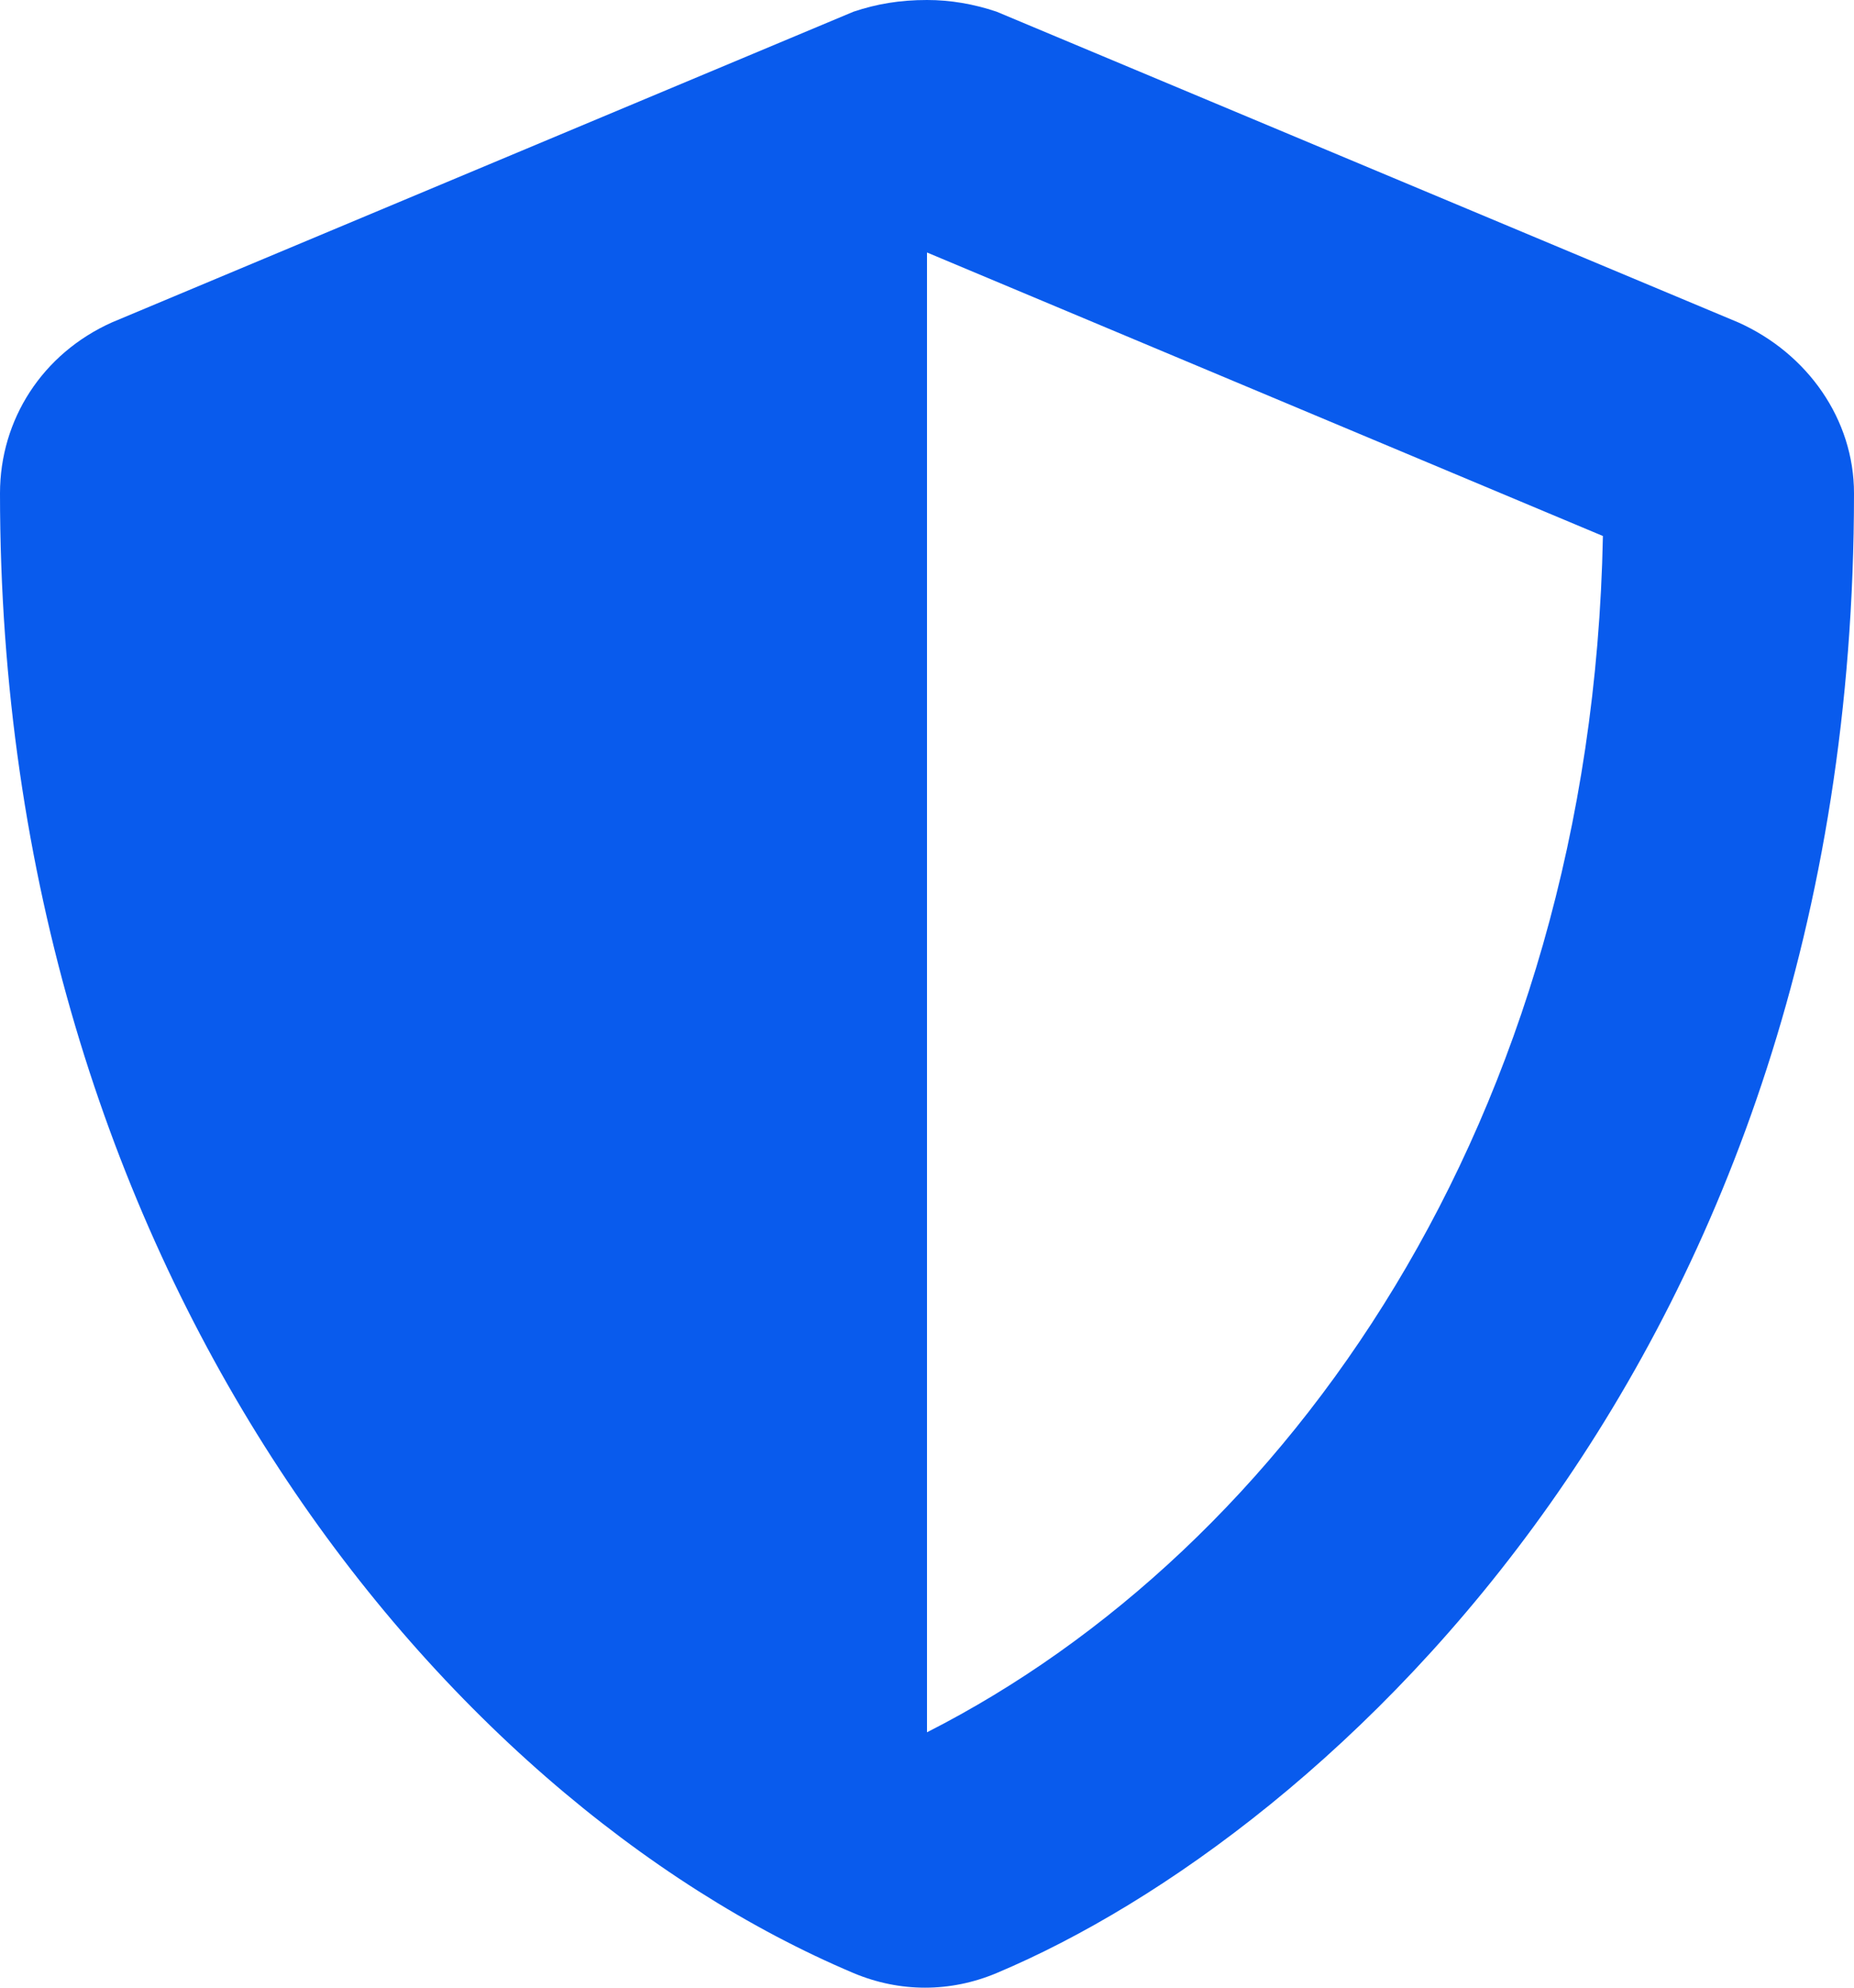 <svg width="42" height="45" viewBox="0 0 42 45" fill="none" xmlns="http://www.w3.org/2000/svg">
<path d="M39.375 7.298L22.575 0.264C22.05 0.088 21.525 0 21 0C20.387 0 19.863 0.088 19.337 0.264L2.538 7.298C0.963 8.002 0 9.497 0 11.168C0 28.666 9.975 40.713 19.337 44.67C20.387 45.11 21.525 45.11 22.575 44.67C30.1 41.505 42 30.689 42 11.168C42 9.497 40.95 8.002 39.375 7.298ZM21 39.218V5.716L36.312 12.135C36.05 25.413 29.137 35.086 21 39.218Z" fill="#095BED"/>
</svg>

